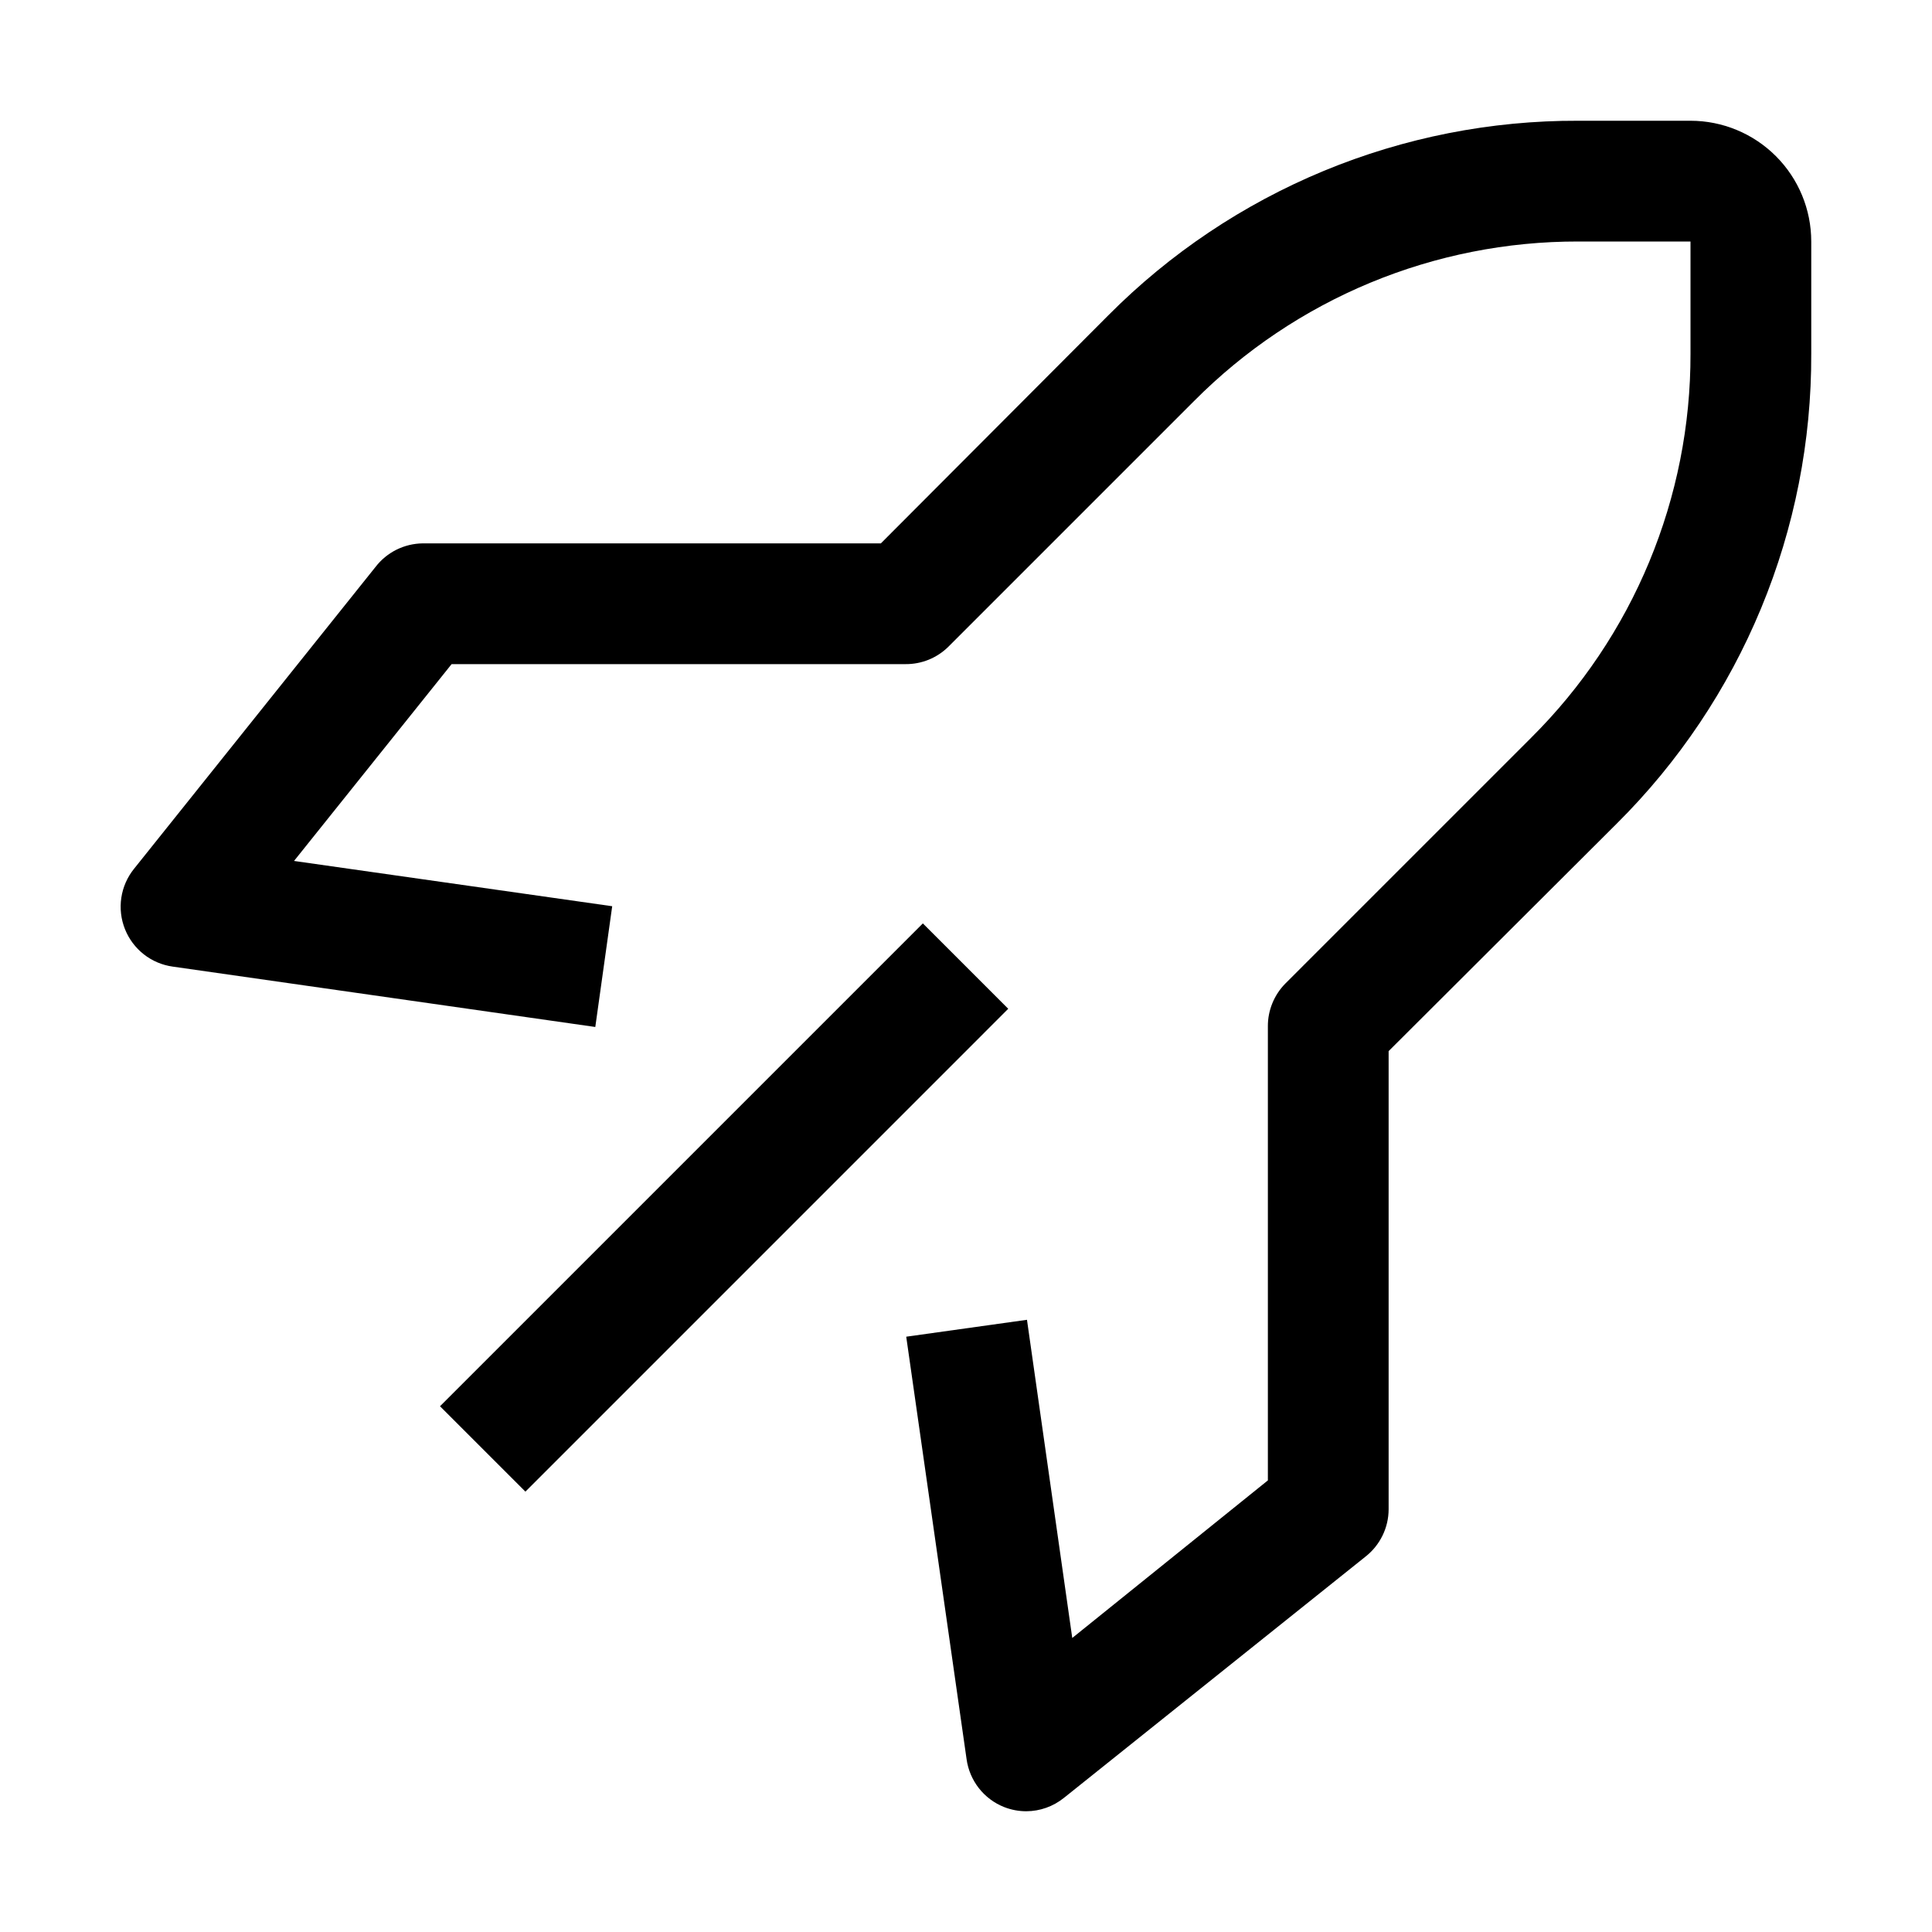 <svg width="64" height="64" viewBox="0 0 64 64" fill="none" xmlns="http://www.w3.org/2000/svg">
<path d="M30.571 30.589L14.576 46.584L17.405 49.412L33.399 33.417L30.571 30.589Z" fill="black"/>
<path d="M34 60C33.747 60.001 33.496 59.953 33.26 59.86C32.932 59.73 32.645 59.514 32.427 59.237C32.21 58.959 32.069 58.63 32.02 58.28L30.02 44.28L34.02 43.72L35.52 54.26L42 49.04V34C41.998 33.737 42.049 33.476 42.149 33.232C42.248 32.989 42.395 32.767 42.58 32.58L50.72 24.44C52.397 22.774 53.728 20.792 54.634 18.609C55.54 16.425 56.005 14.084 56 11.72V8H52.28C49.916 7.996 47.575 8.46 45.391 9.366C43.208 10.273 41.226 11.603 39.56 13.28L31.42 21.42C31.233 21.605 31.012 21.752 30.768 21.852C30.524 21.951 30.263 22.002 30 22H14.96L9.74 28.52L20.28 30.02L19.72 34.02L5.72 32.02C5.371 31.971 5.041 31.831 4.763 31.613C4.486 31.395 4.271 31.108 4.14 30.78C4.008 30.45 3.966 30.091 4.019 29.739C4.071 29.388 4.217 29.057 4.44 28.78L12.44 18.78C12.624 18.541 12.86 18.346 13.13 18.211C13.401 18.076 13.698 18.004 14 18H29.18L36.72 10.44C38.758 8.39 41.183 6.766 43.854 5.66C46.525 4.555 49.389 3.99 52.28 4H56C57.061 4 58.078 4.422 58.828 5.172C59.579 5.922 60 6.939 60 8V11.72C60.01 14.611 59.446 17.475 58.34 20.146C57.235 22.817 55.61 25.242 53.56 27.28L46 34.82V50C45.999 50.301 45.93 50.597 45.798 50.867C45.666 51.137 45.476 51.374 45.24 51.56L35.24 59.56C34.888 59.842 34.451 59.998 34 60Z" fill="black"/>
</svg>

